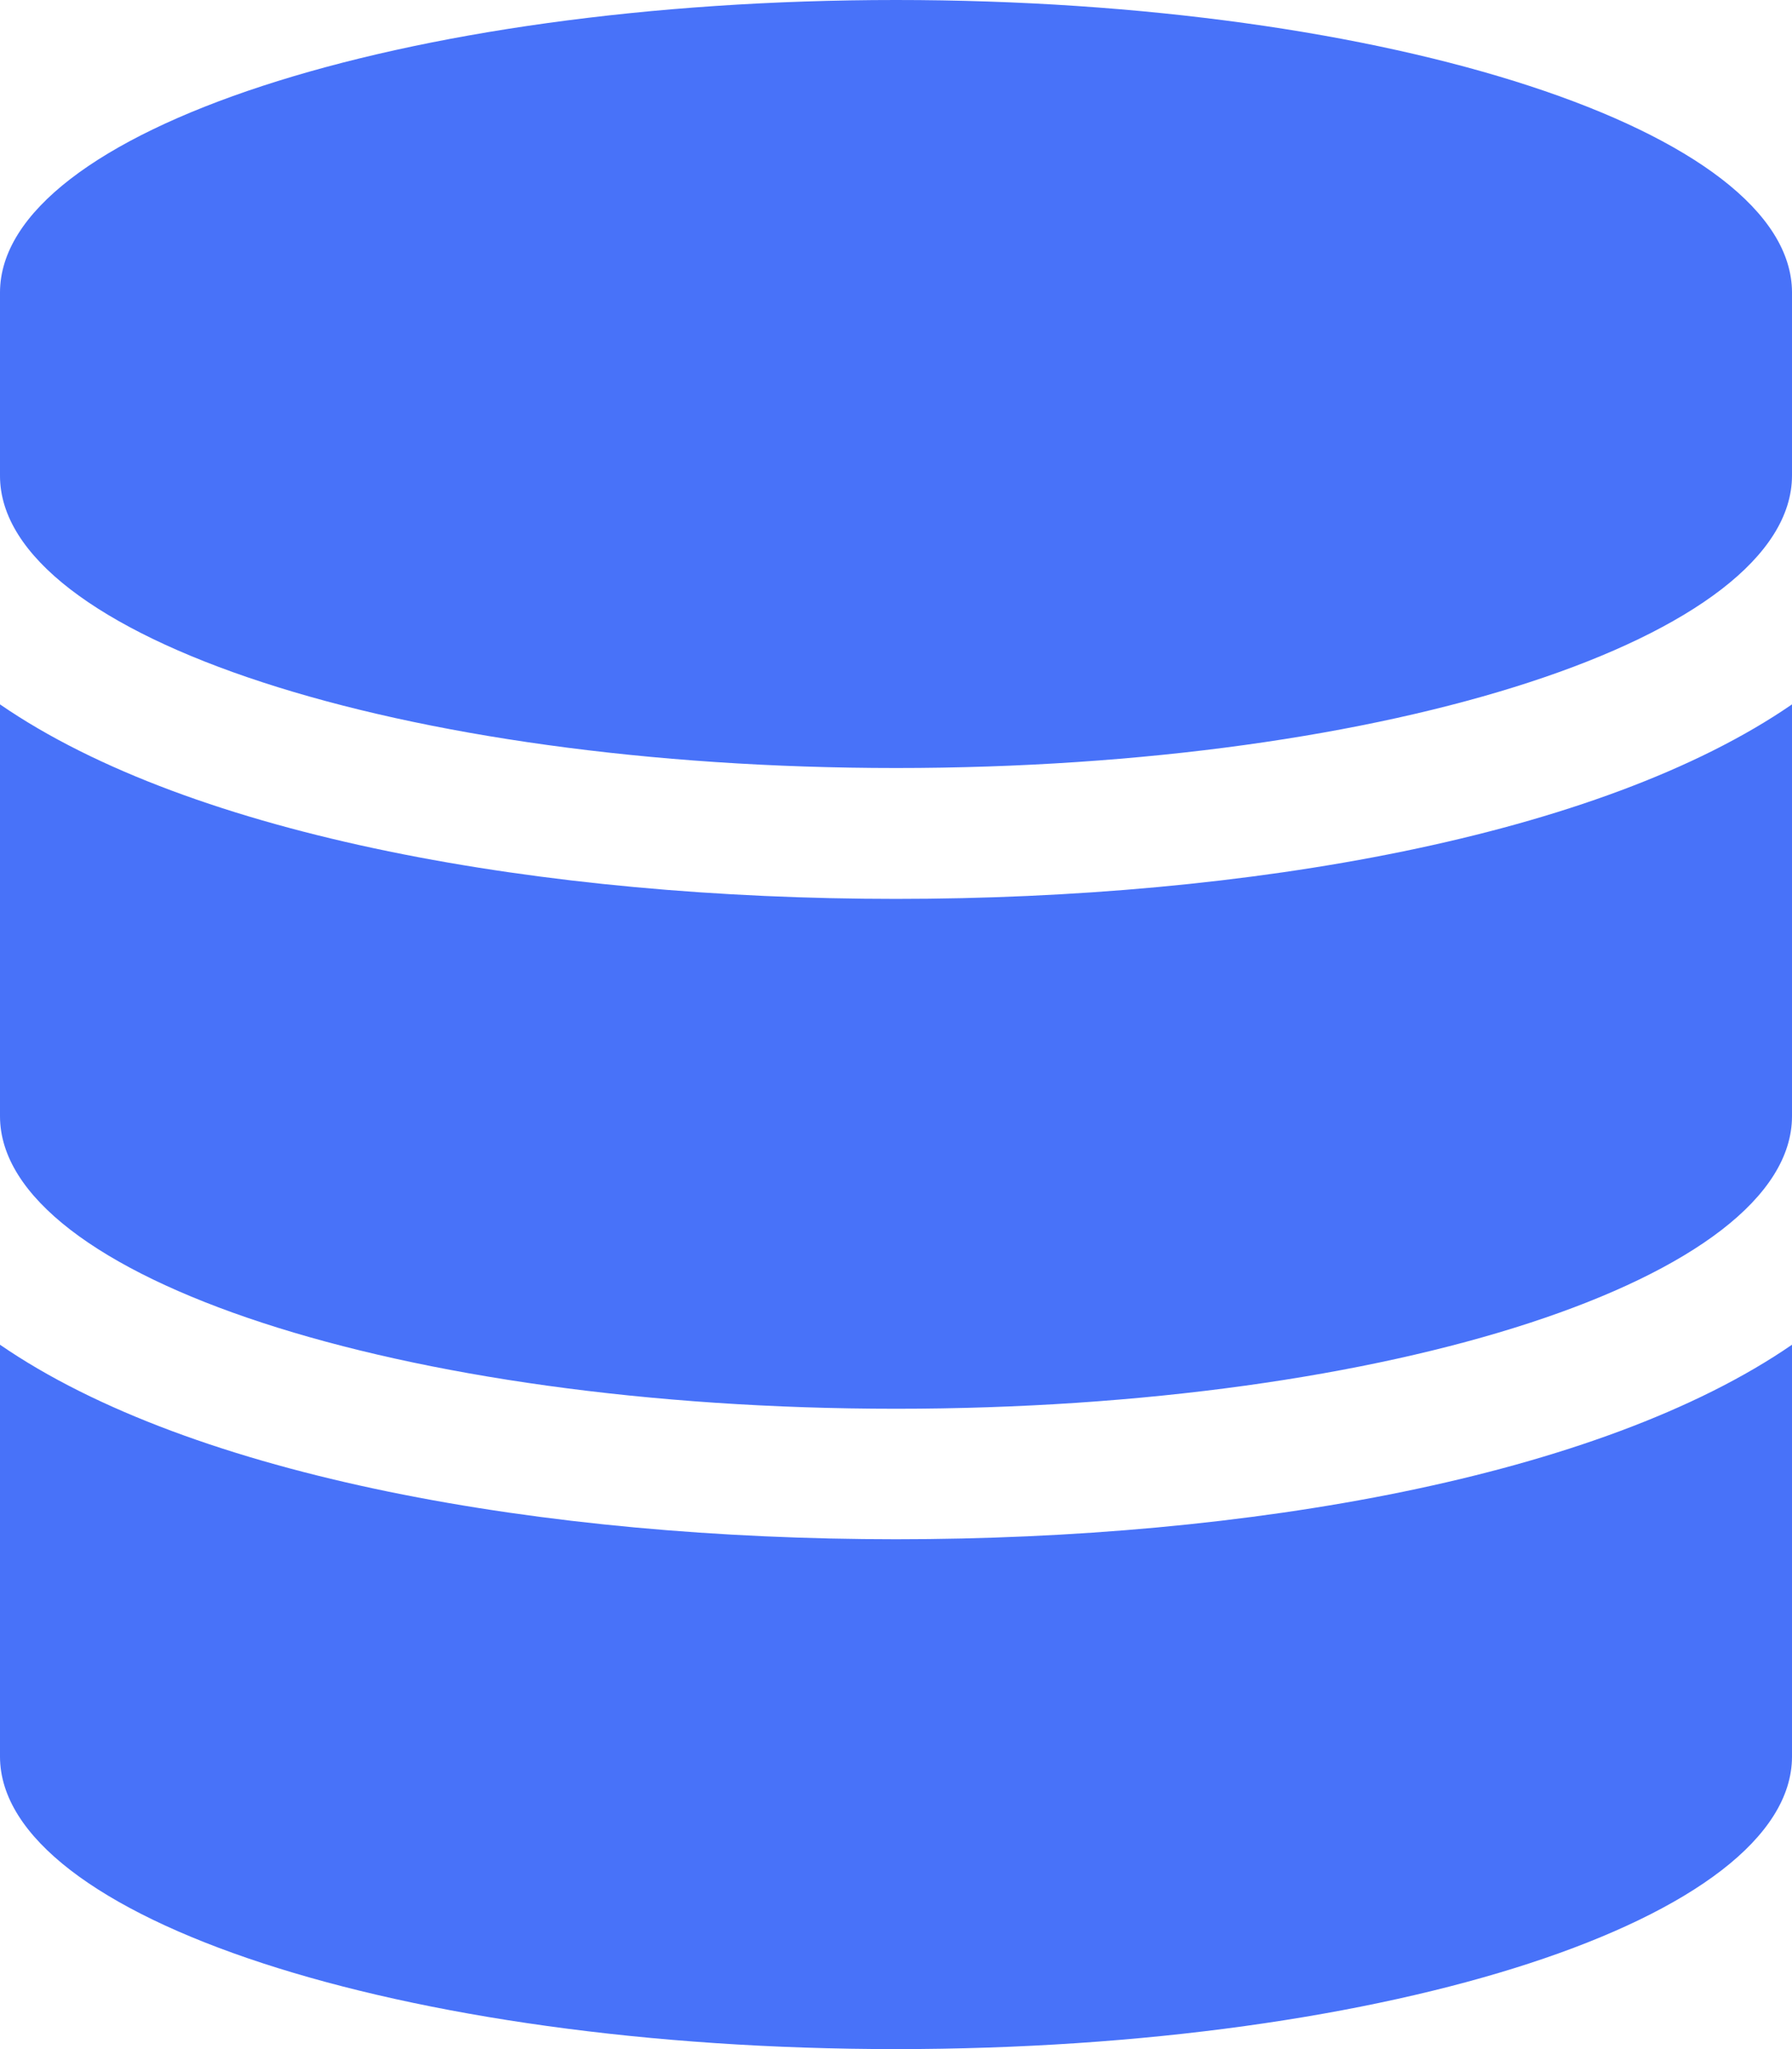 <svg xmlns="http://www.w3.org/2000/svg" viewBox="0 0 448 512"><path d="M448 73.1v45.7c0 40.3-100.3 73.1-224 73.1S0 159.1 0 118.9V73.1C0 32.9 100.3 0 224 0s224 32.9 224 73.1zm0 102.9v102.9c0 40.3-100.3 73.1-224 73.1S0 319.1 0 278.9V176c48.1 33.1 136.2 48.6 224 48.6s175.9-15.5 224-48.6zm0 160v102.9c0 40.3-100.3 73.1-224 73.1S0 479.1 0 438.9V336c48.1 33.1 136.2 48.6 224 48.6s175.9-15.5 224-48.6z" fill="#4872f9"/></svg>